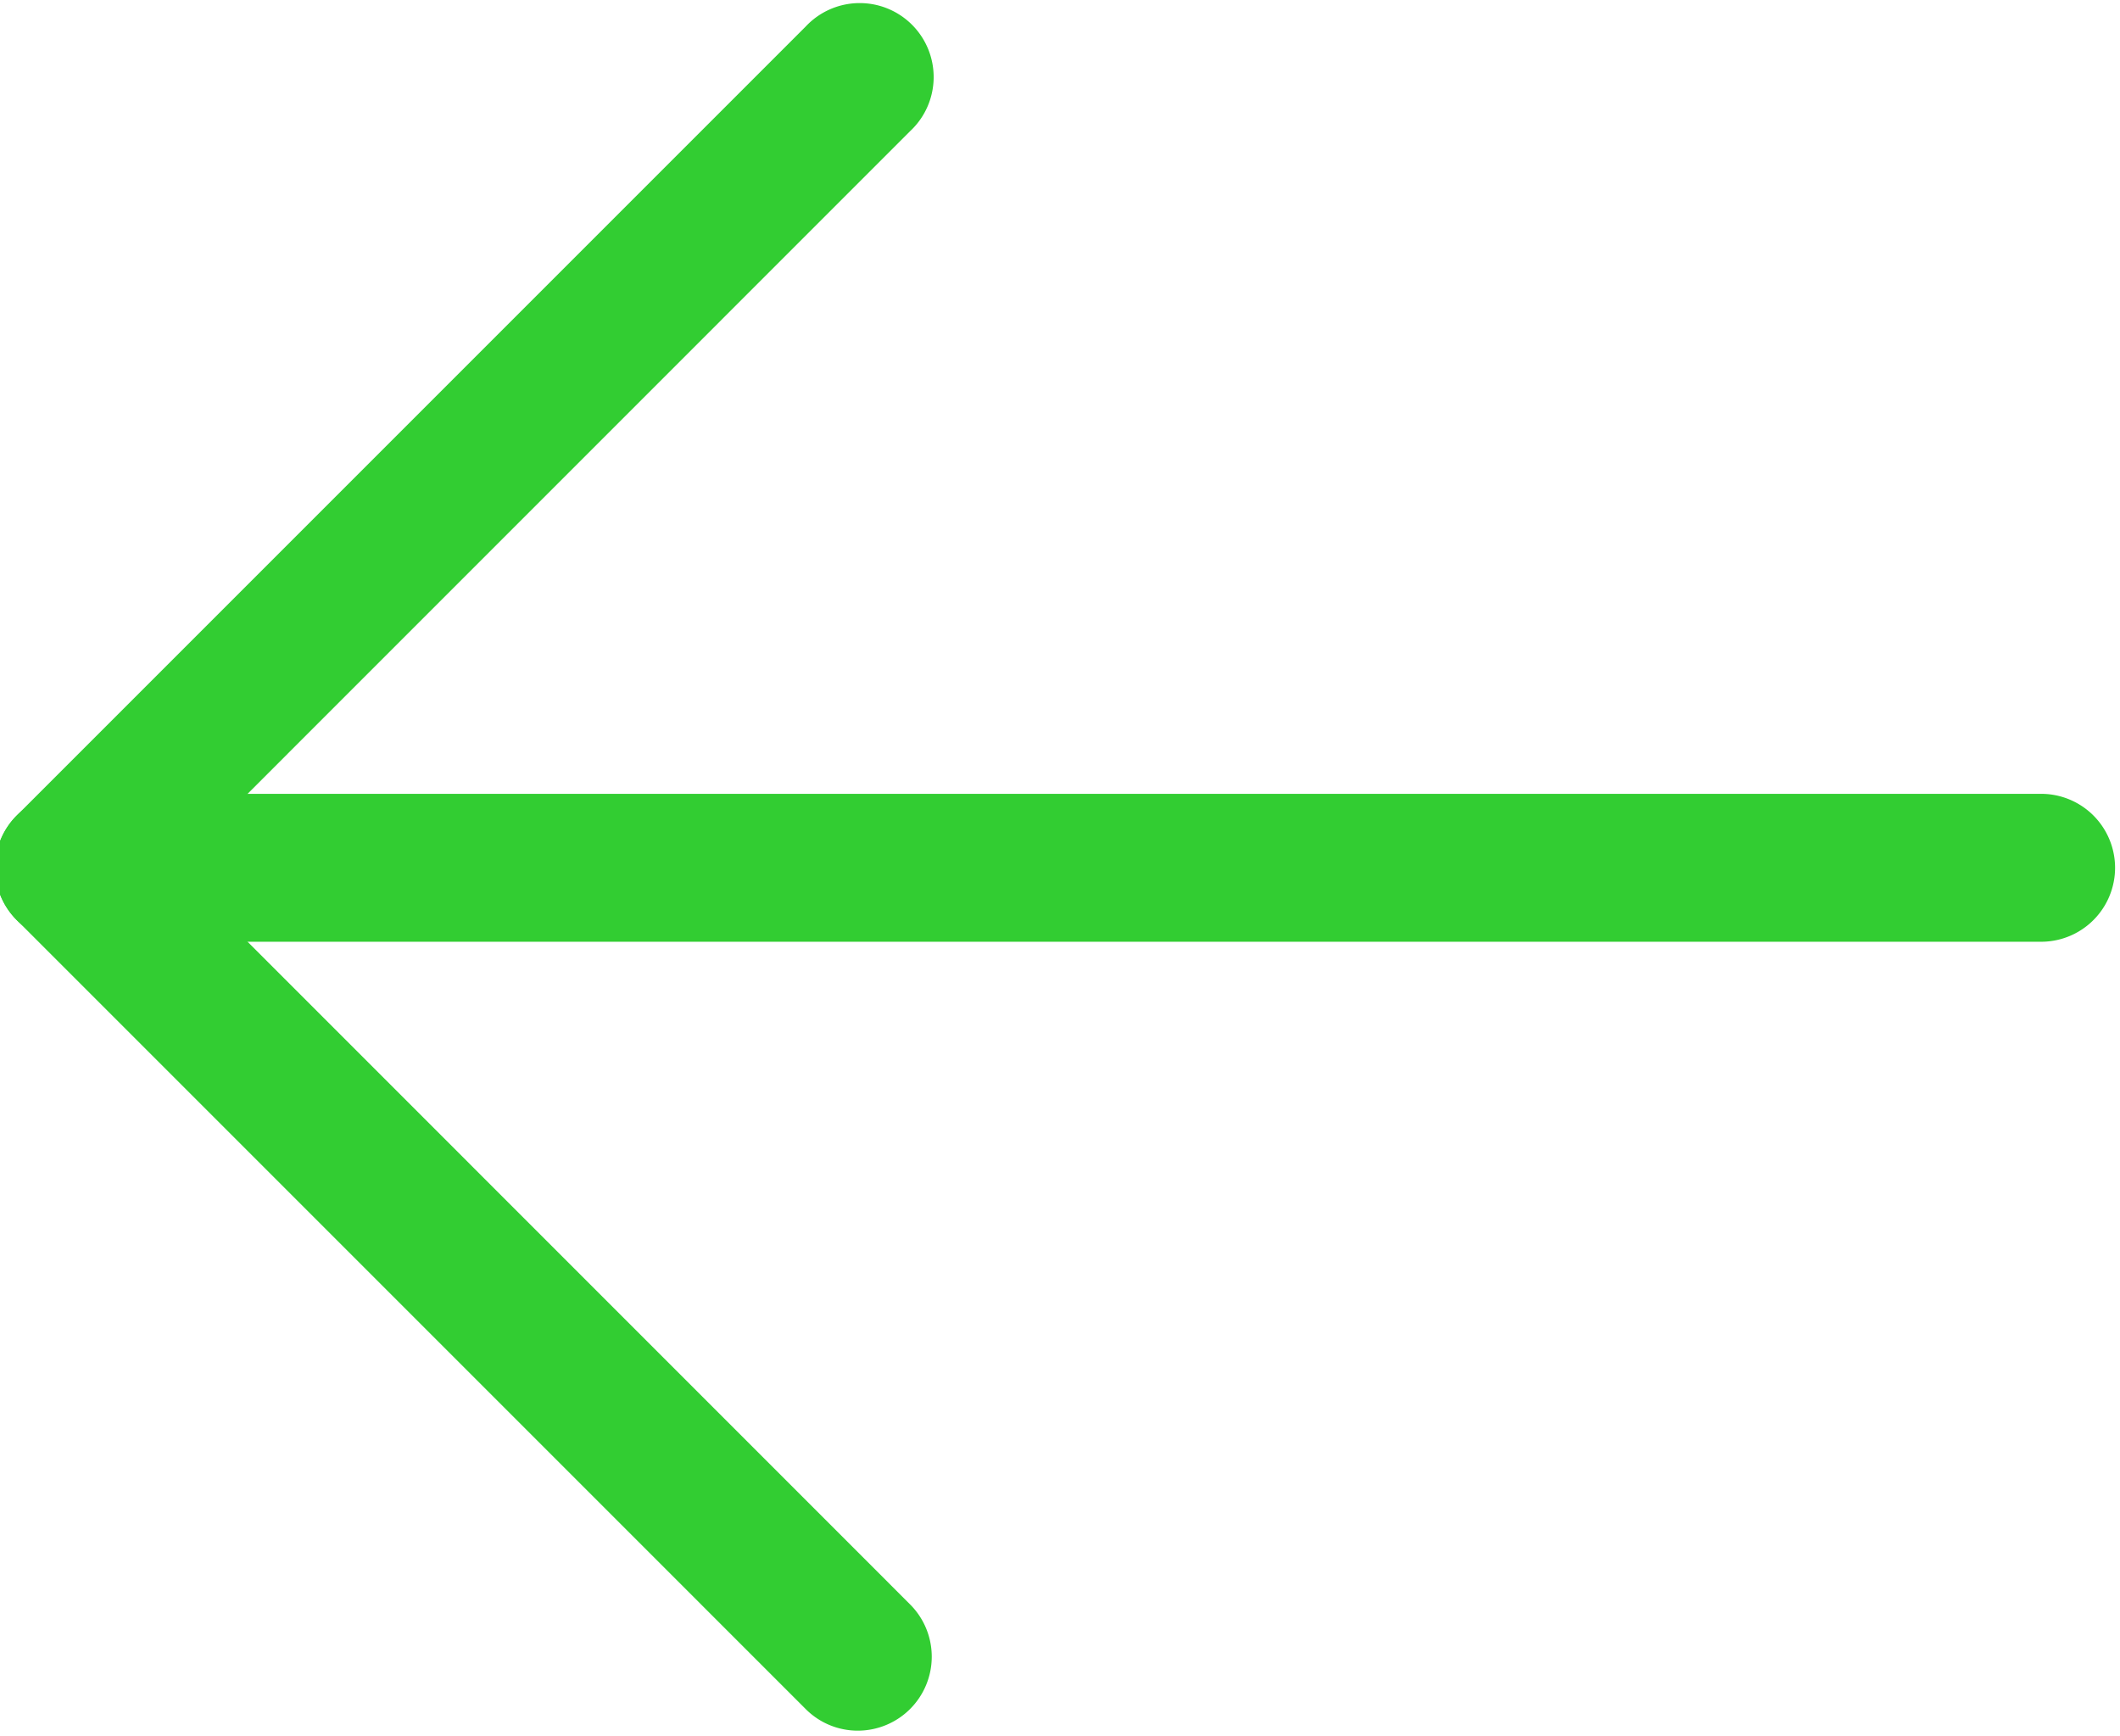 <?xml version="1.0" encoding="UTF-8" standalone="no"?><svg xmlns="http://www.w3.org/2000/svg" xmlns:xlink="http://www.w3.org/1999/xlink" fill="#32cd32" height="17.6" preserveAspectRatio="xMidYMid meet" version="1" viewBox="1.3 3.2 21.5 17.6" width="21.5" zoomAndPan="magnify"><g data-name="Layer 2" id="change1_1"><path d="M22,12.75H2a.75.75,0,0,1,0-1.5H22a.75.75,0,0,1,0,1.5Z"/><path d="M10,20.75a.744.744,0,0,1-.53-.22l-8-8a.749.749,0,0,1,0-1.06l8-8a.75.75,0,1,1,1.06,1.06L3.061,12l7.469,7.47A.75.75,0,0,1,10,20.75Z"/></g></svg>